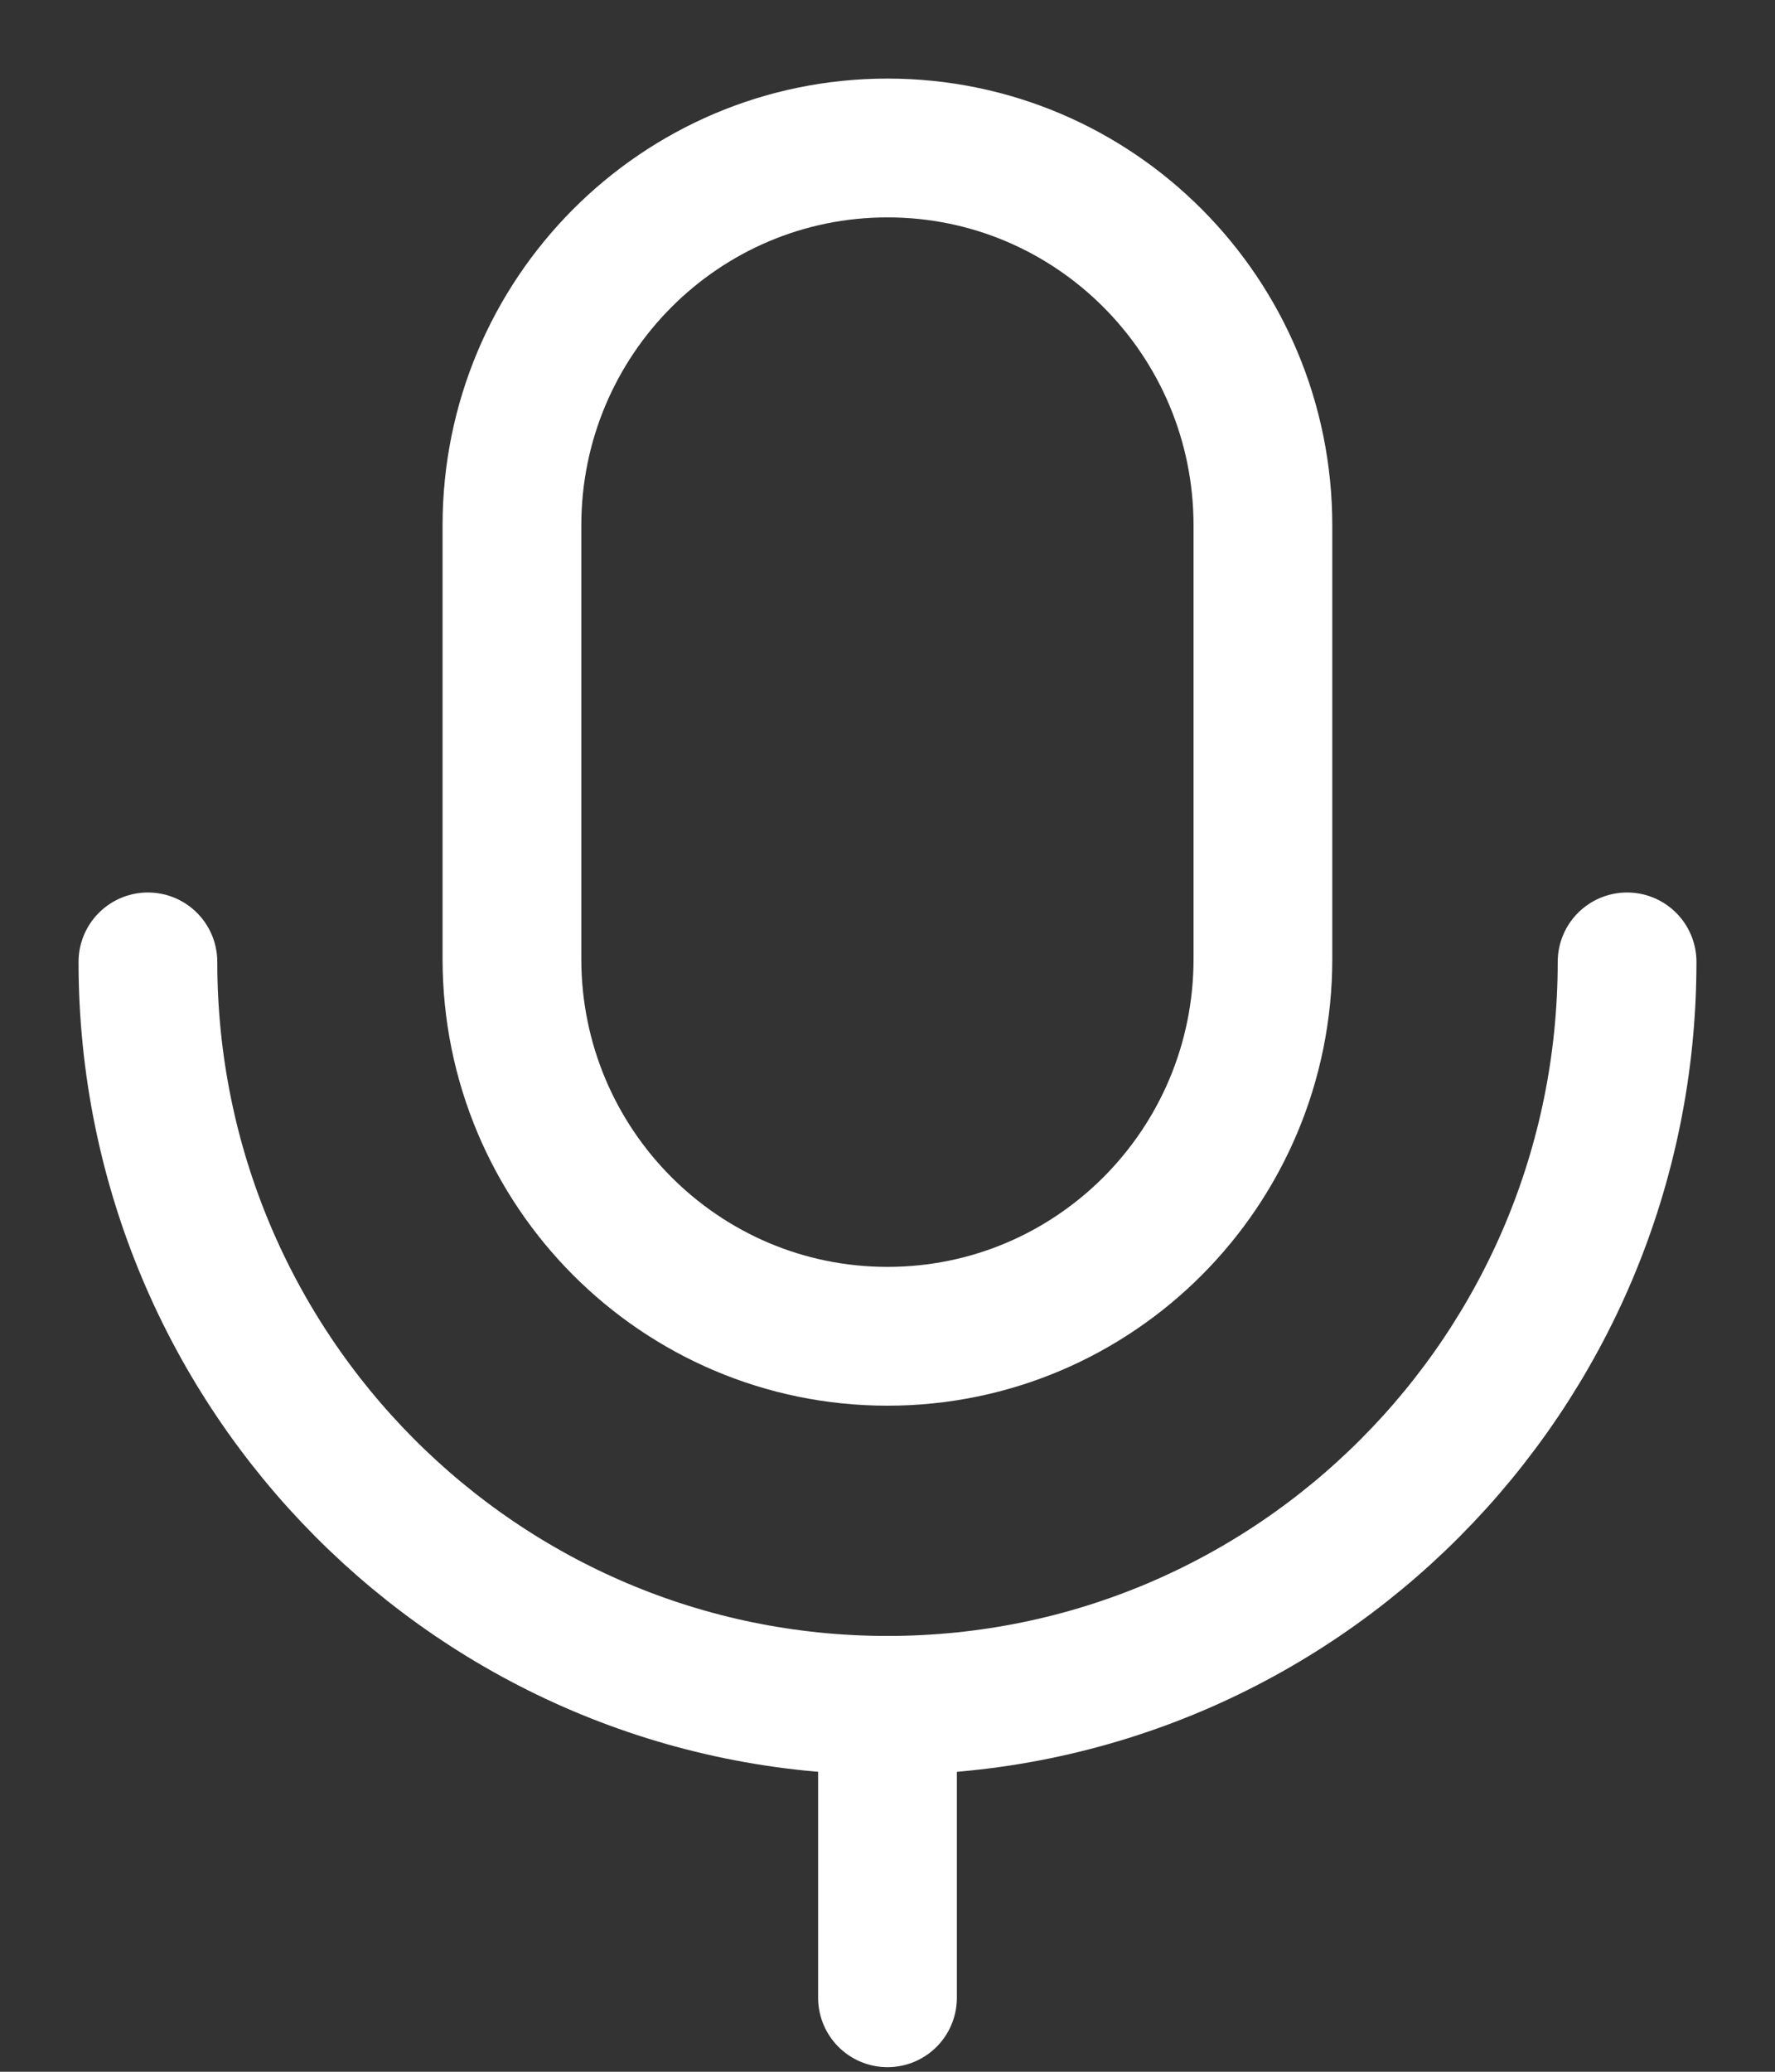 <svg preserveAspectRatio="none" width="100%" height="100%" overflow="visible" style="display: block;" viewBox="0 0 12 14" fill="none" xmlns="http://www.w3.org/2000/svg">
<rect x="0" y="0" width="12" height="14" fill="#333333" stroke="none"/>
<g id="Voice">
<path id="Stroke-1" d="M6 13.5V11.524" stroke="white" stroke-width="0.938" stroke-linecap="round" stroke-linejoin="round"/>
<path id="Stroke-3" fill-rule="evenodd" clip-rule="evenodd" d="M6 9.03C4.598 9.03 3.461 7.889 3.461 6.48V3.551C3.461 2.142 4.598 1 6 1C7.402 1 8.538 2.142 8.538 3.551V6.48C8.538 7.889 7.402 9.03 6 9.03Z" stroke="white" stroke-width="0.938" stroke-linecap="round" stroke-linejoin="round"/>
<path id="Stroke-5" d="M11 6.5C11 9.275 8.762 11.524 6 11.524C3.238 11.524 1 9.275 1 6.5" stroke="white" stroke-width="0.938" stroke-linecap="round" stroke-linejoin="round"/>
</g>
</svg>
